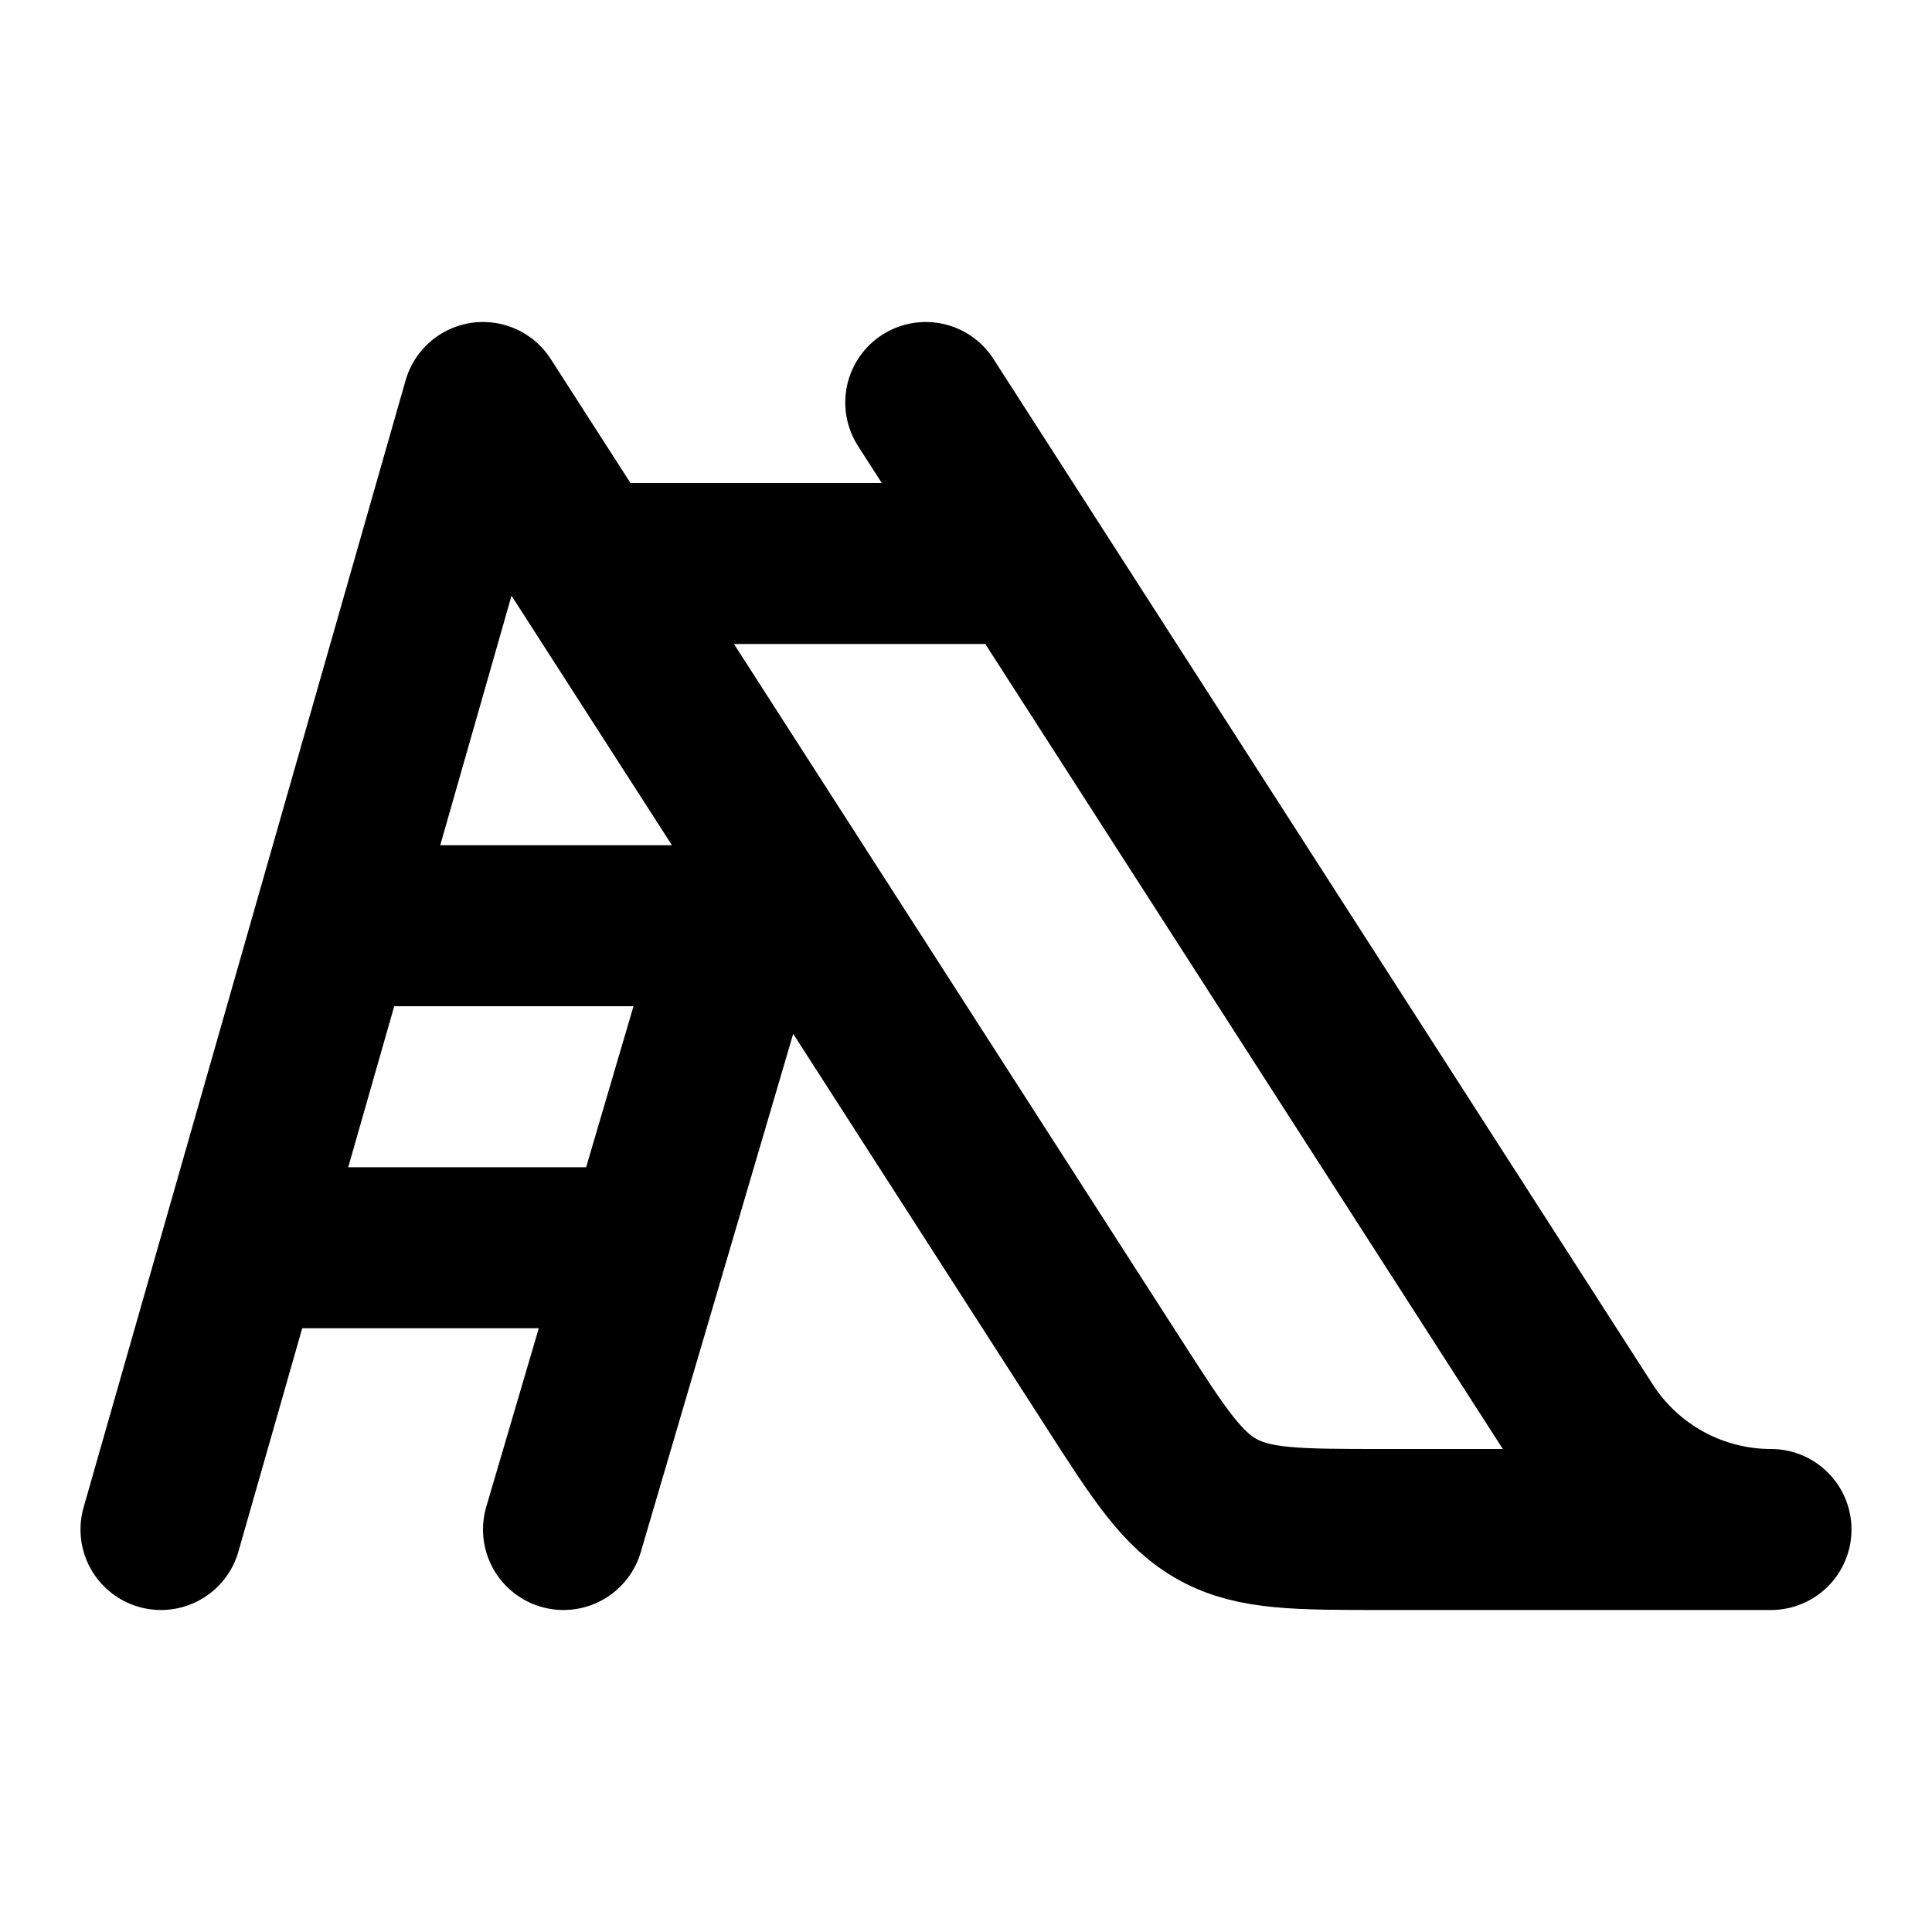 <svg width="24" height="24" viewBox="0 0 24 24" fill="none" xmlns="http://www.w3.org/2000/svg">
<path d="M7 19L9.5 10.5M4.5 11.5H9M3 15.5H7.5M2 19L6 5L13.82 17.163C14.397 18.062 14.685 18.511 15.133 18.755C15.582 19 16.116 19 17.183 19H22C21.54 19 21.087 18.884 20.684 18.664C20.28 18.443 19.938 18.125 19.689 17.738L11.5 5M7.5 7H12.5" stroke="black" stroke-width="2" stroke-linecap="round" stroke-linejoin="round"/>
</svg>
